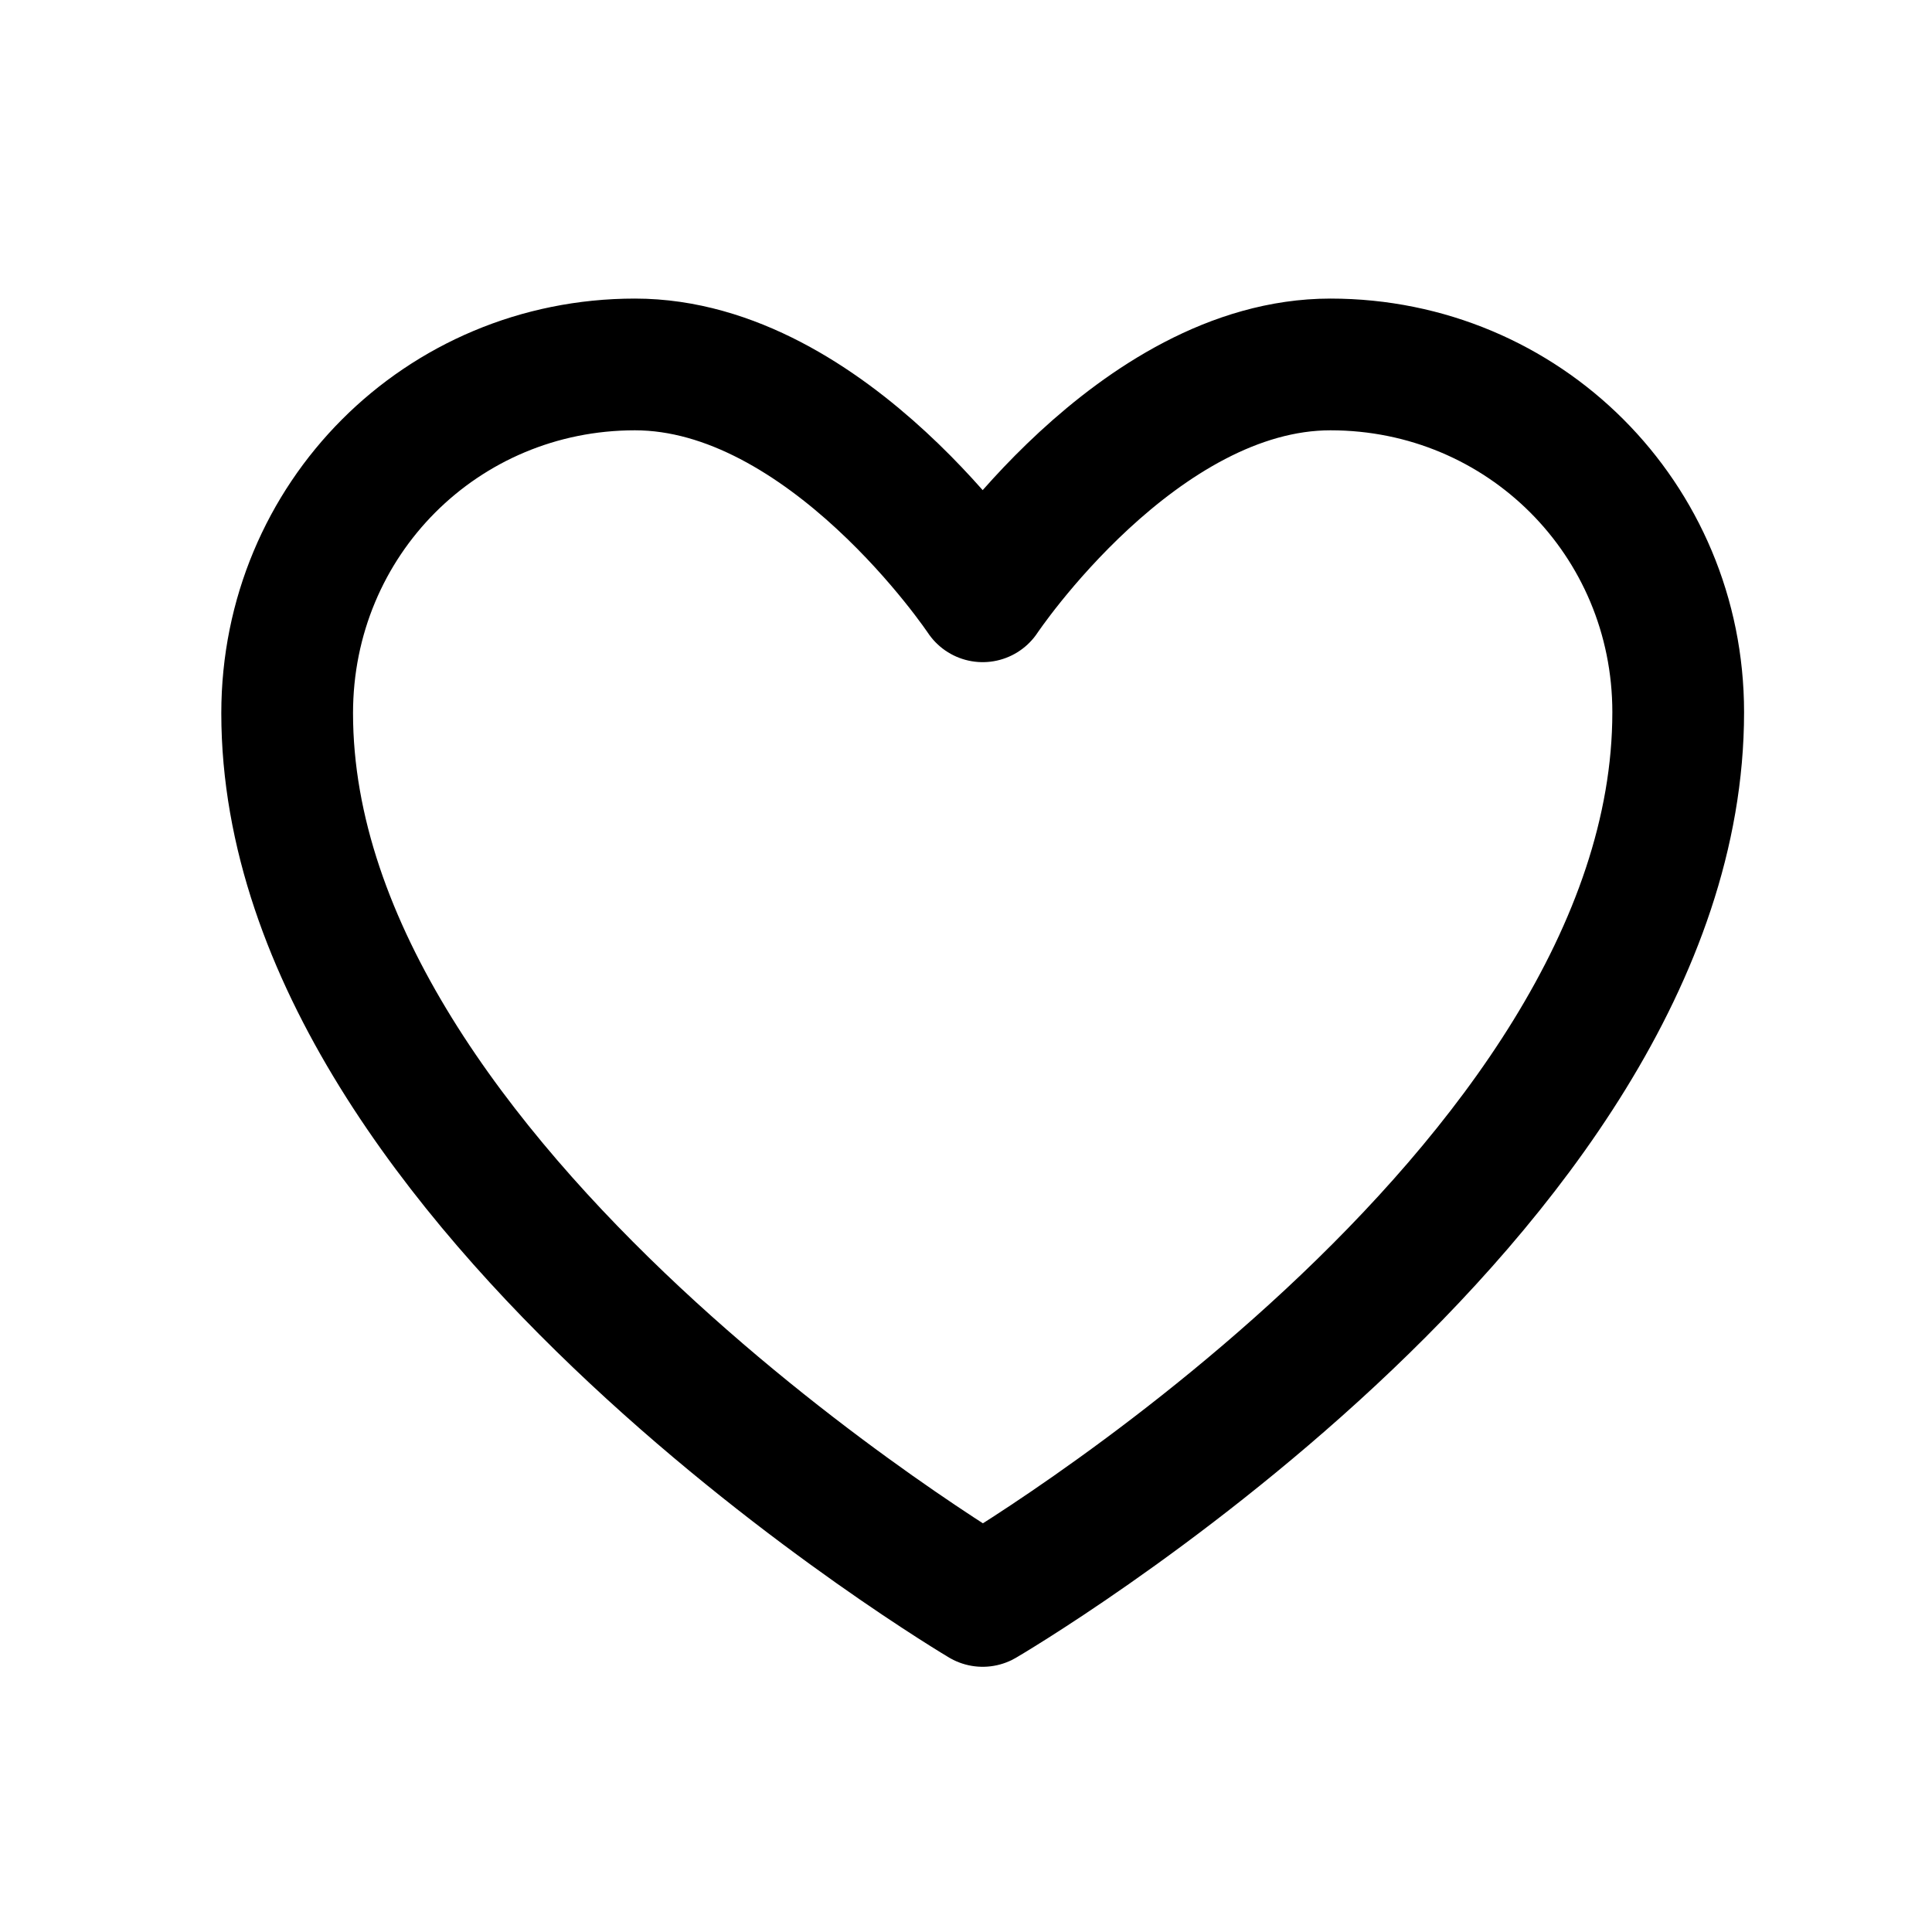 <?xml version="1.0" encoding="UTF-8"?> <svg xmlns="http://www.w3.org/2000/svg" width="22" height="22" viewBox="0 0 22 22" fill="none"> <path fill-rule="evenodd" clip-rule="evenodd" d="M19.11 8.11C19.11 13.605 11.19 18.23 11.19 18.23C11.19 18.23 3.27 13.536 3.27 8.121C3.27 5.91 5.03 4.15 7.23 4.15C9.43 4.15 11.19 6.79 11.19 6.79C11.19 6.79 12.95 4.15 15.15 4.15C17.35 4.15 19.11 5.91 19.11 8.11Z" stroke="black" stroke-width="1.5" stroke-linecap="round" stroke-linejoin="round"></path> </svg> 